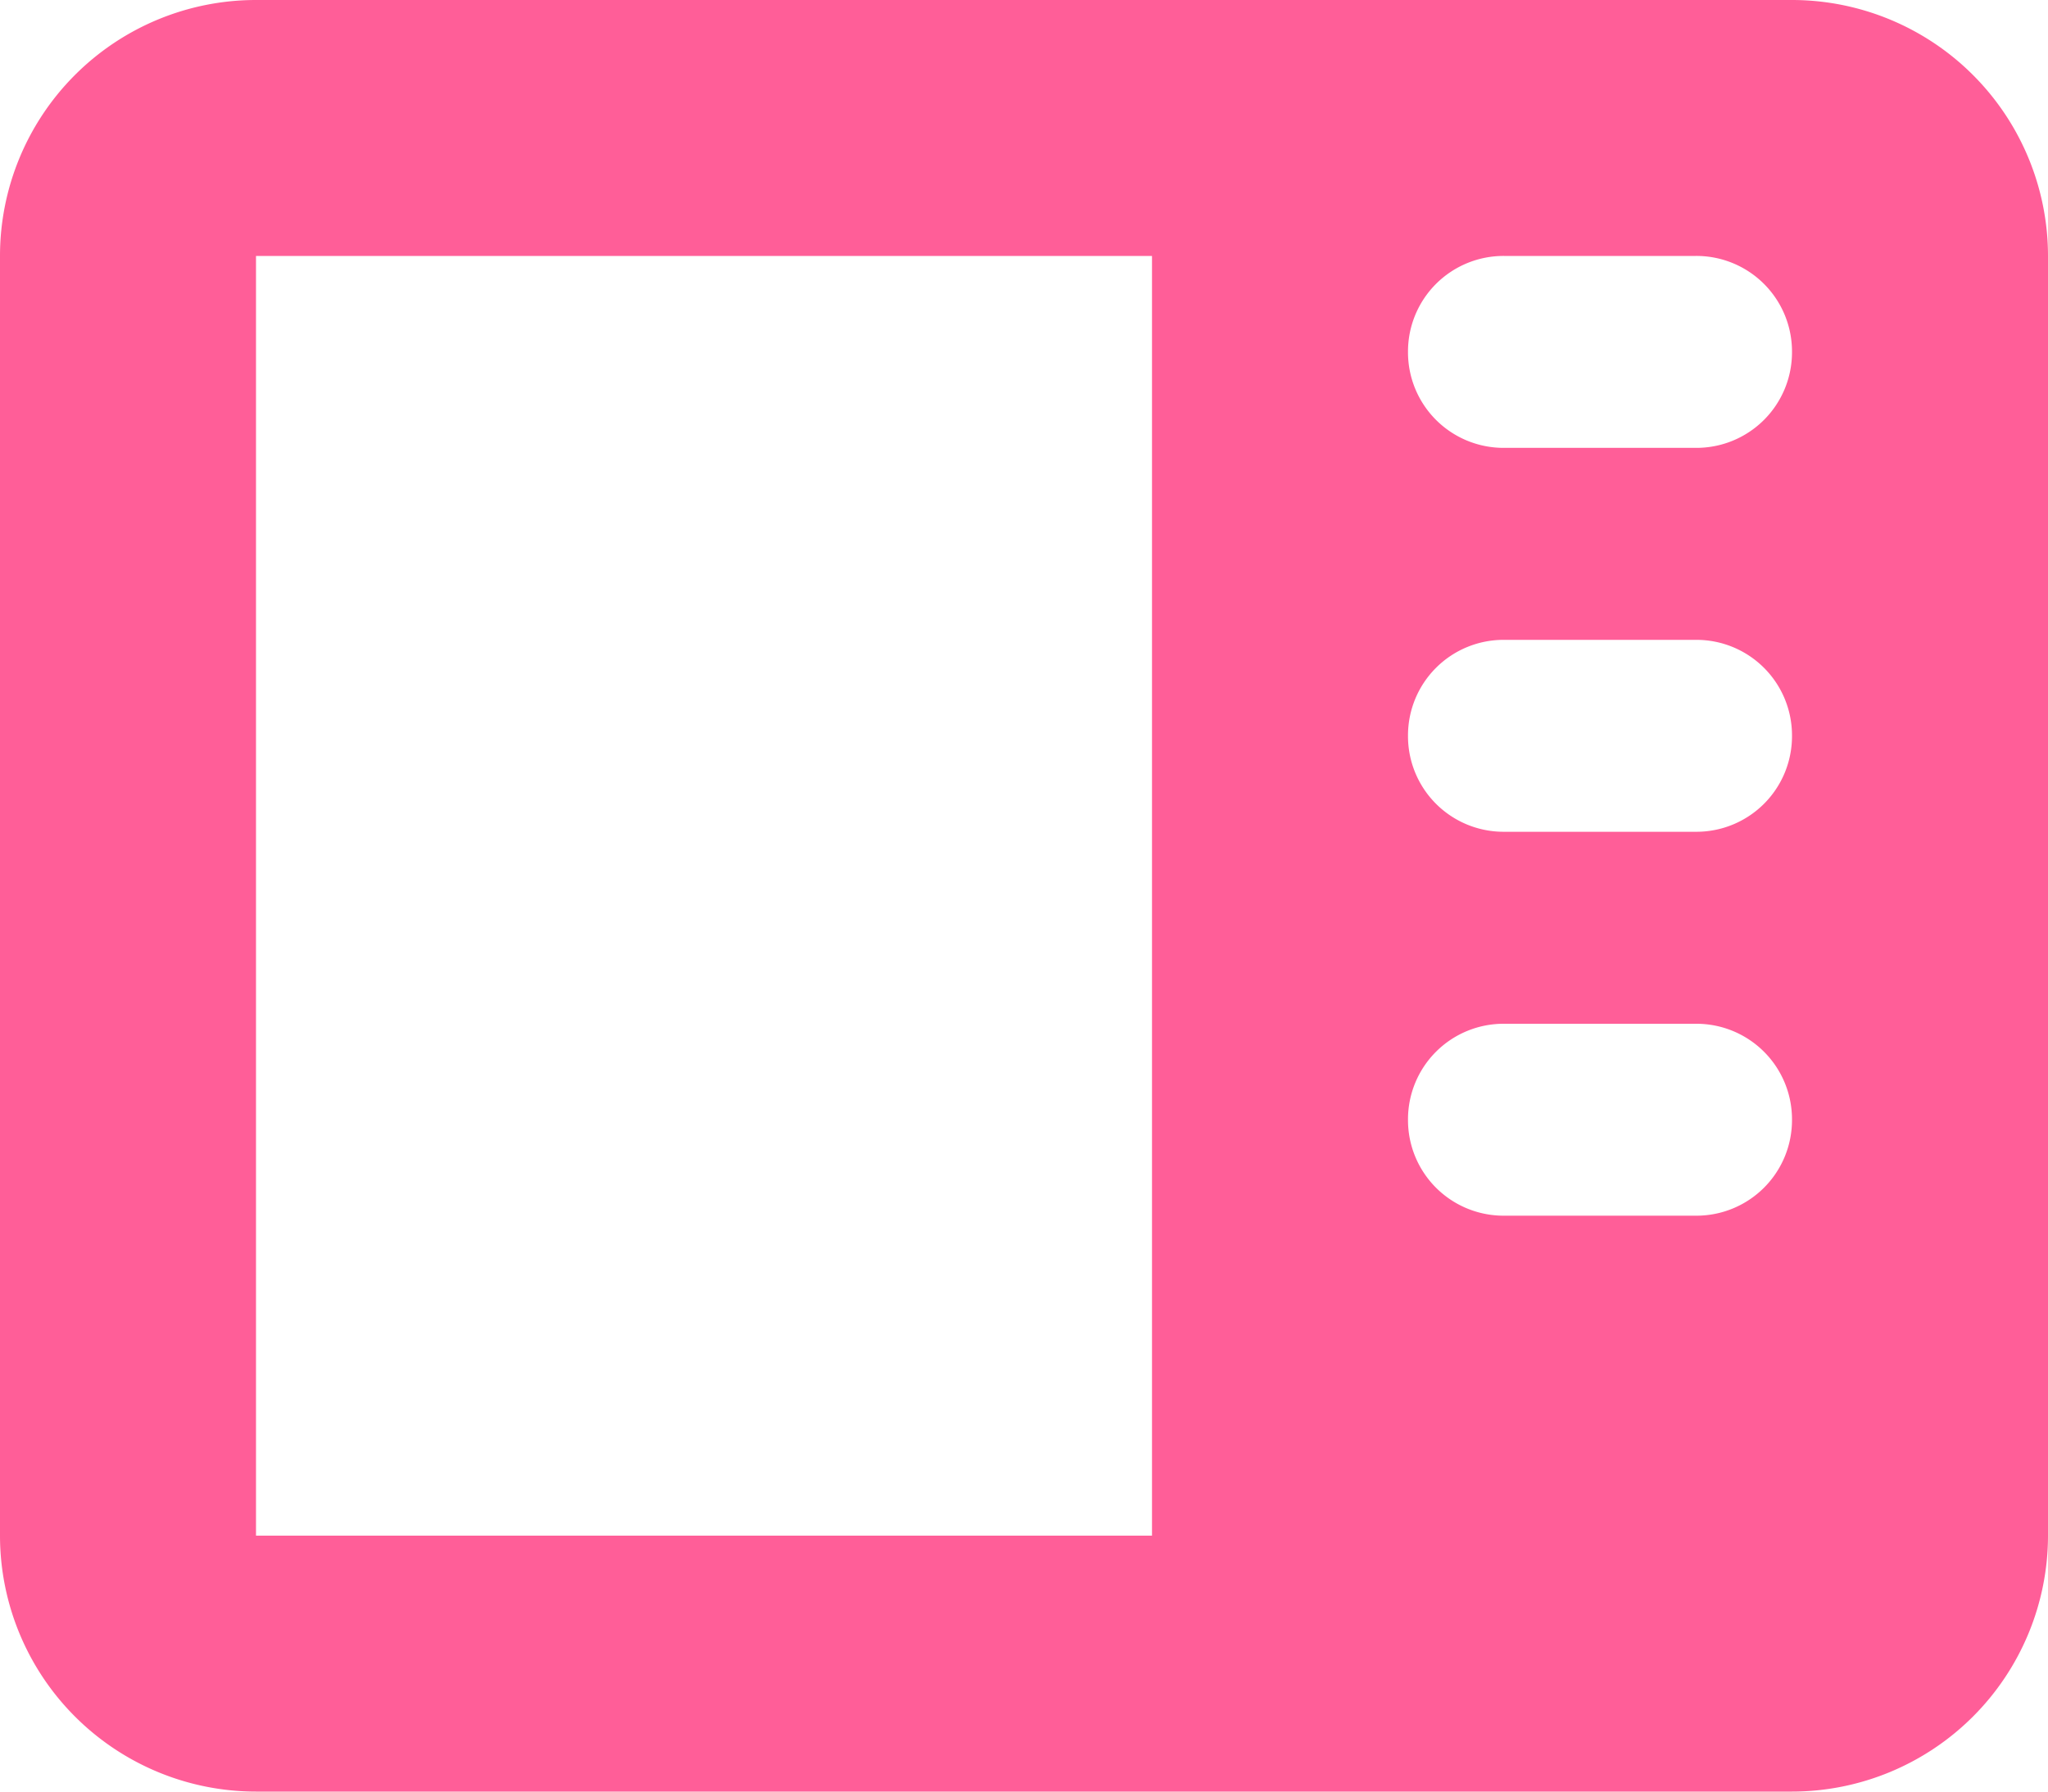 <svg xmlns="http://www.w3.org/2000/svg" width="30" height="26.25" viewBox="0 0 30 26.25"><path d="M30-1.875a3.753,3.753,0,0,1-3.75,3.75H3.75A3.752,3.752,0,0,1,0-1.875v-18.75a3.75,3.75,0,0,1,3.75-3.75h22.5A3.752,3.752,0,0,1,30-20.625ZM16.875-20.625H3.75v18.75H16.875Zm5.156,0a1.4,1.4,0,0,0-1.406,1.406,1.4,1.4,0,0,0,1.406,1.406h2.813a1.4,1.4,0,0,0,1.406-1.406,1.4,1.4,0,0,0-1.406-1.406Zm4.219,7.031A1.4,1.4,0,0,0,24.844-15H22.031a1.4,1.4,0,0,0-1.406,1.406,1.4,1.4,0,0,0,1.406,1.406h2.813A1.4,1.4,0,0,0,26.25-13.594ZM22.031-9.375a1.4,1.4,0,0,0-1.406,1.406,1.4,1.4,0,0,0,1.406,1.406h2.813A1.4,1.4,0,0,0,26.25-7.969a1.4,1.4,0,0,0-1.406-1.406Z" transform="translate(0 24.375)" fill="#ff5e98"/></svg>